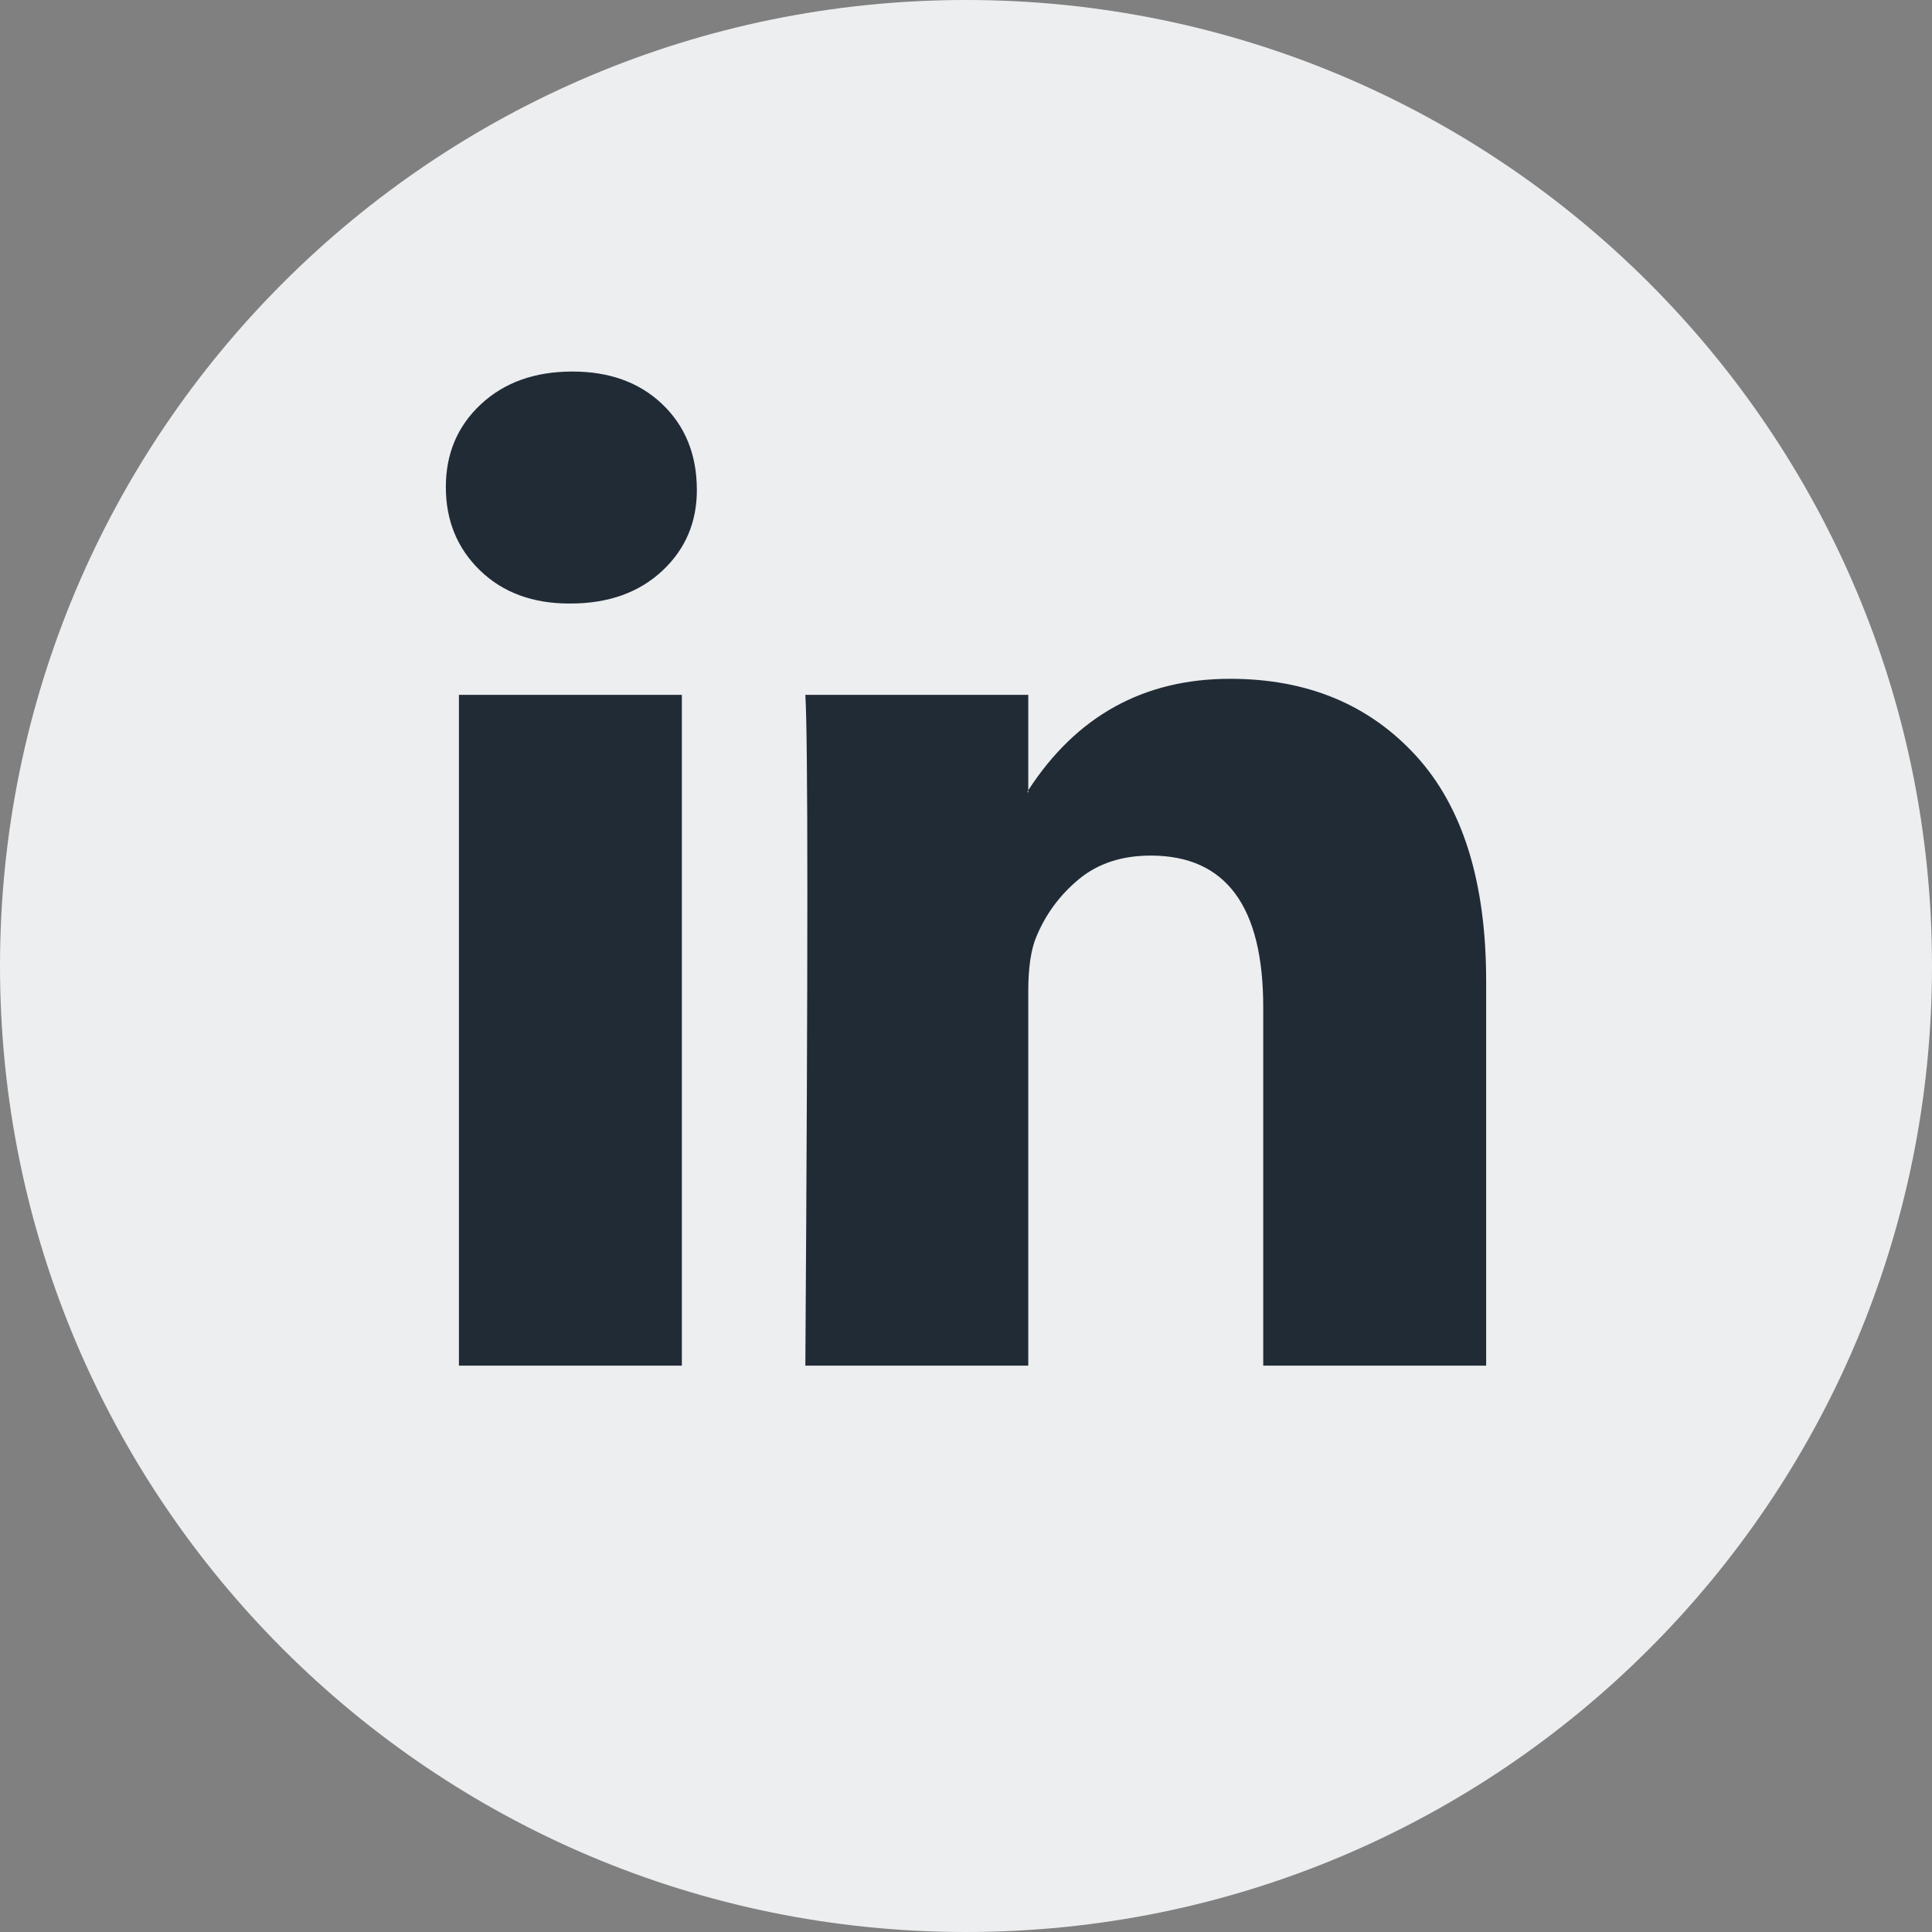 <svg width="26" height="26" viewBox="0 0 26 26" fill="none" xmlns="http://www.w3.org/2000/svg">
<rect x="0" y="0" width="26" height="26" fill="#808080" stroke="none"/>
<path fill-rule="evenodd" clip-rule="evenodd" d="M0 13C0 5.82 5.82 0 13 0C20.18 0 26 5.82 26 13C26 20.18 20.18 26 13 26C5.82 26 0 20.18 0 13Z" fill="#ECEEF0"/>
<path d="M6 6.554C6 6.104 6.158 5.732 6.473 5.439C6.788 5.146 7.198 5 7.703 5C8.198 5 8.599 5.144 8.905 5.432C9.221 5.73 9.378 6.117 9.378 6.595C9.378 7.027 9.225 7.387 8.919 7.676C8.604 7.973 8.189 8.122 7.676 8.122H7.662C7.167 8.122 6.766 7.973 6.459 7.676C6.153 7.378 6 7.005 6 6.554ZM6.176 18.378V9.351H9.176V18.378H6.176ZM10.838 18.378H13.838V13.338C13.838 13.023 13.874 12.779 13.946 12.608C14.072 12.302 14.264 12.043 14.52 11.831C14.777 11.619 15.099 11.514 15.486 11.514C16.495 11.514 17 12.194 17 13.554V18.378H20V13.203C20 11.869 19.685 10.858 19.054 10.169C18.423 9.48 17.59 9.135 16.554 9.135C15.392 9.135 14.486 9.635 13.838 10.635V10.662H13.824L13.838 10.635V9.351H10.838C10.856 9.64 10.865 10.536 10.865 12.04C10.865 13.545 10.856 15.658 10.838 18.378Z" fill="#212B36"/>
</svg>
